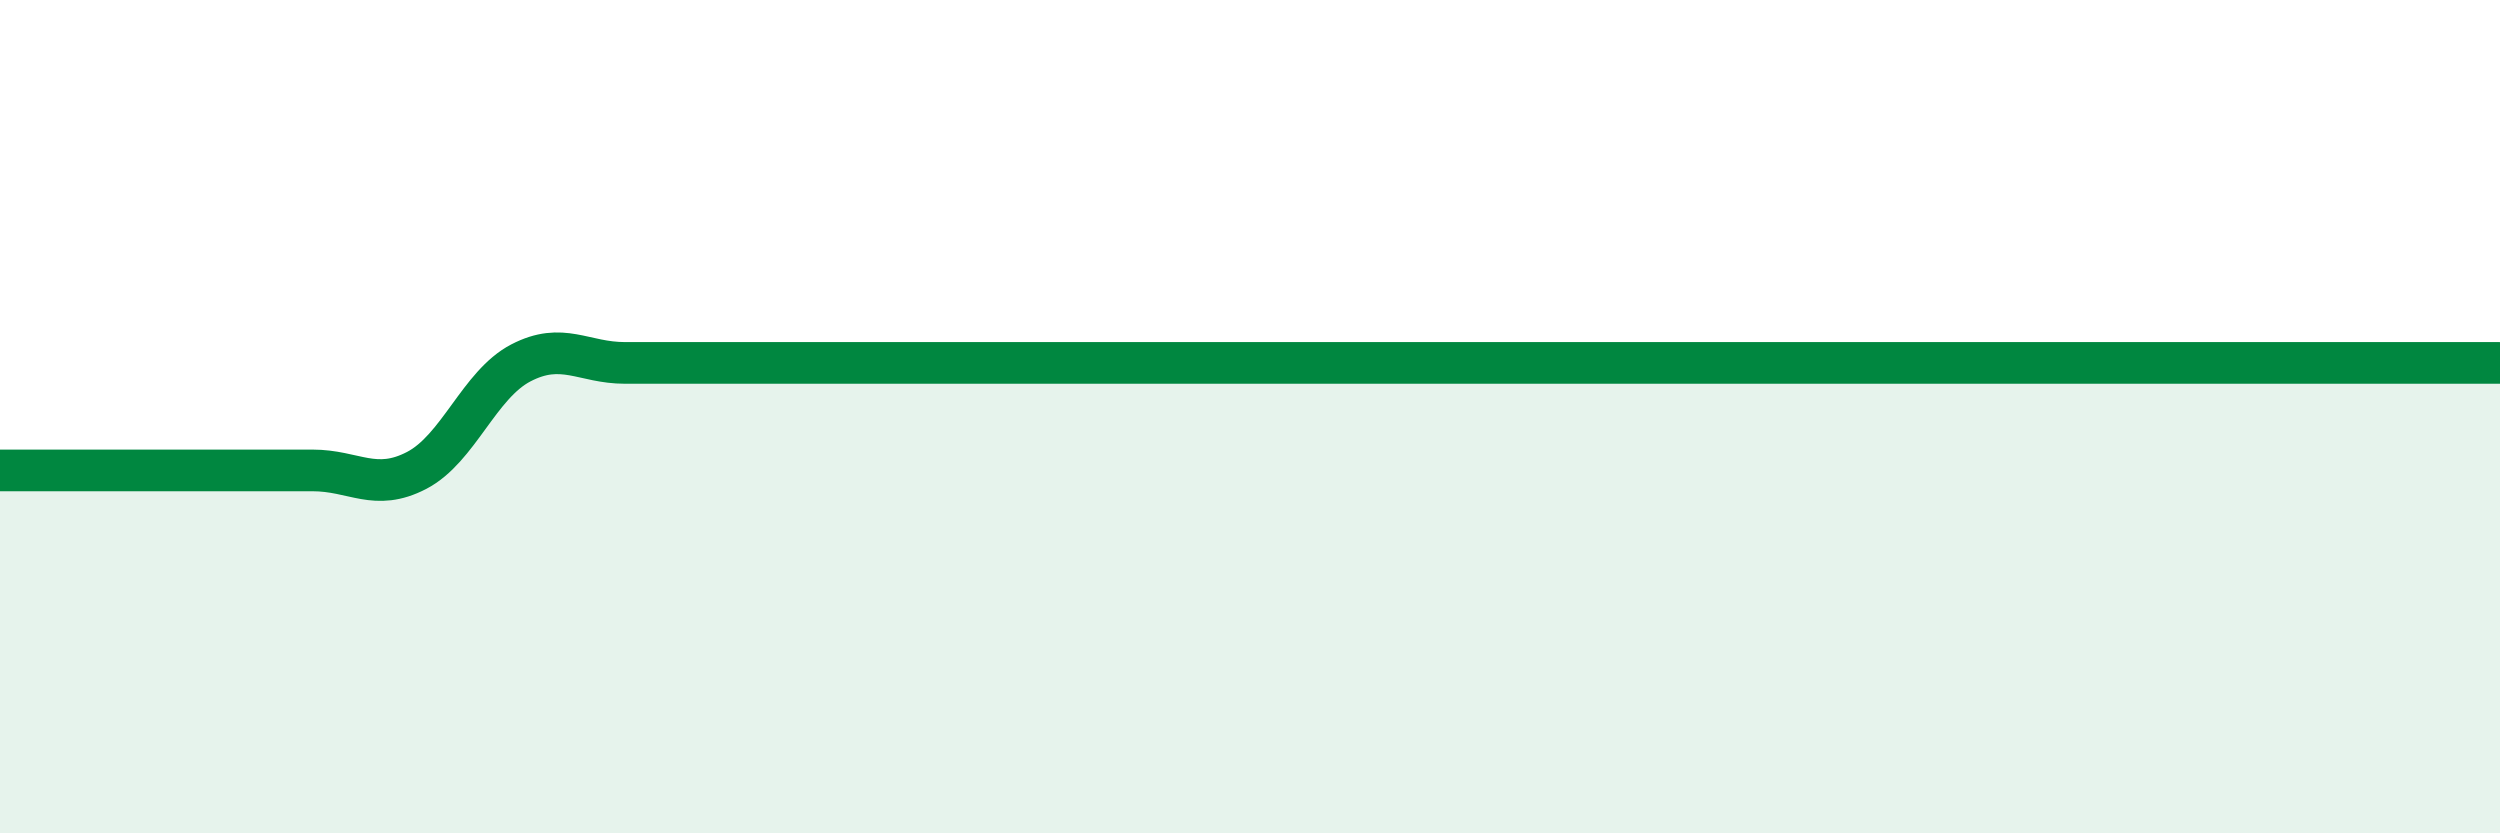 
    <svg width="60" height="20" viewBox="0 0 60 20" xmlns="http://www.w3.org/2000/svg">
      <path
        d="M 0,11.29 C 0.5,11.29 1.5,11.29 2.5,11.29 C 3.5,11.29 4,11.29 5,11.29 C 6,11.29 6.5,11.29 7.5,11.29 C 8.5,11.29 9,11.81 10,11.29 C 11,10.77 11.5,9.23 12.5,8.71 C 13.5,8.19 14,8.71 15,8.71 C 16,8.71 16.5,8.71 17.5,8.71 C 18.5,8.71 19,8.71 20,8.71 C 21,8.71 21.5,8.71 22.5,8.71 C 23.5,8.71 24,8.71 25,8.71 C 26,8.71 26.5,8.71 27.5,8.71 C 28.5,8.71 29,8.71 30,8.71 C 31,8.71 31.5,8.71 32.5,8.71 C 33.5,8.71 34,8.71 35,8.71 C 36,8.71 36.5,8.71 37.5,8.71 C 38.5,8.71 39,8.71 40,8.71 C 41,8.71 41.5,8.71 42.5,8.71 C 43.5,8.71 44,8.71 45,8.71 C 46,8.71 46.5,8.71 47.5,8.71 C 48.5,8.71 49,8.71 50,8.71 C 51,8.71 51.5,8.71 52.5,8.71 C 53.5,8.71 53.5,8.71 55,8.71 C 56.5,8.71 59,8.71 60,8.71L60 20L0 20Z"
        fill="#008740"
        opacity="0.1"
        stroke-linecap="round"
        stroke-linejoin="round"
      />
      <path
        d="M 0,11.29 C 0.5,11.29 1.5,11.29 2.5,11.29 C 3.5,11.29 4,11.29 5,11.29 C 6,11.29 6.5,11.29 7.5,11.29 C 8.5,11.29 9,11.81 10,11.29 C 11,10.77 11.5,9.23 12.5,8.71 C 13.5,8.19 14,8.71 15,8.71 C 16,8.71 16.5,8.71 17.5,8.71 C 18.5,8.71 19,8.71 20,8.71 C 21,8.71 21.5,8.71 22.5,8.71 C 23.5,8.71 24,8.71 25,8.71 C 26,8.71 26.5,8.71 27.5,8.71 C 28.5,8.71 29,8.71 30,8.71 C 31,8.71 31.5,8.71 32.5,8.71 C 33.5,8.71 34,8.71 35,8.71 C 36,8.71 36.5,8.71 37.5,8.71 C 38.5,8.71 39,8.71 40,8.71 C 41,8.71 41.5,8.71 42.5,8.71 C 43.5,8.71 44,8.71 45,8.71 C 46,8.71 46.5,8.71 47.5,8.71 C 48.5,8.71 49,8.71 50,8.71 C 51,8.71 51.5,8.71 52.5,8.71 C 53.5,8.71 53.5,8.71 55,8.71 C 56.5,8.71 59,8.71 60,8.71"
        stroke="#008740"
        stroke-width="1"
        fill="none"
        stroke-linecap="round"
        stroke-linejoin="round"
      />
    </svg>
  
